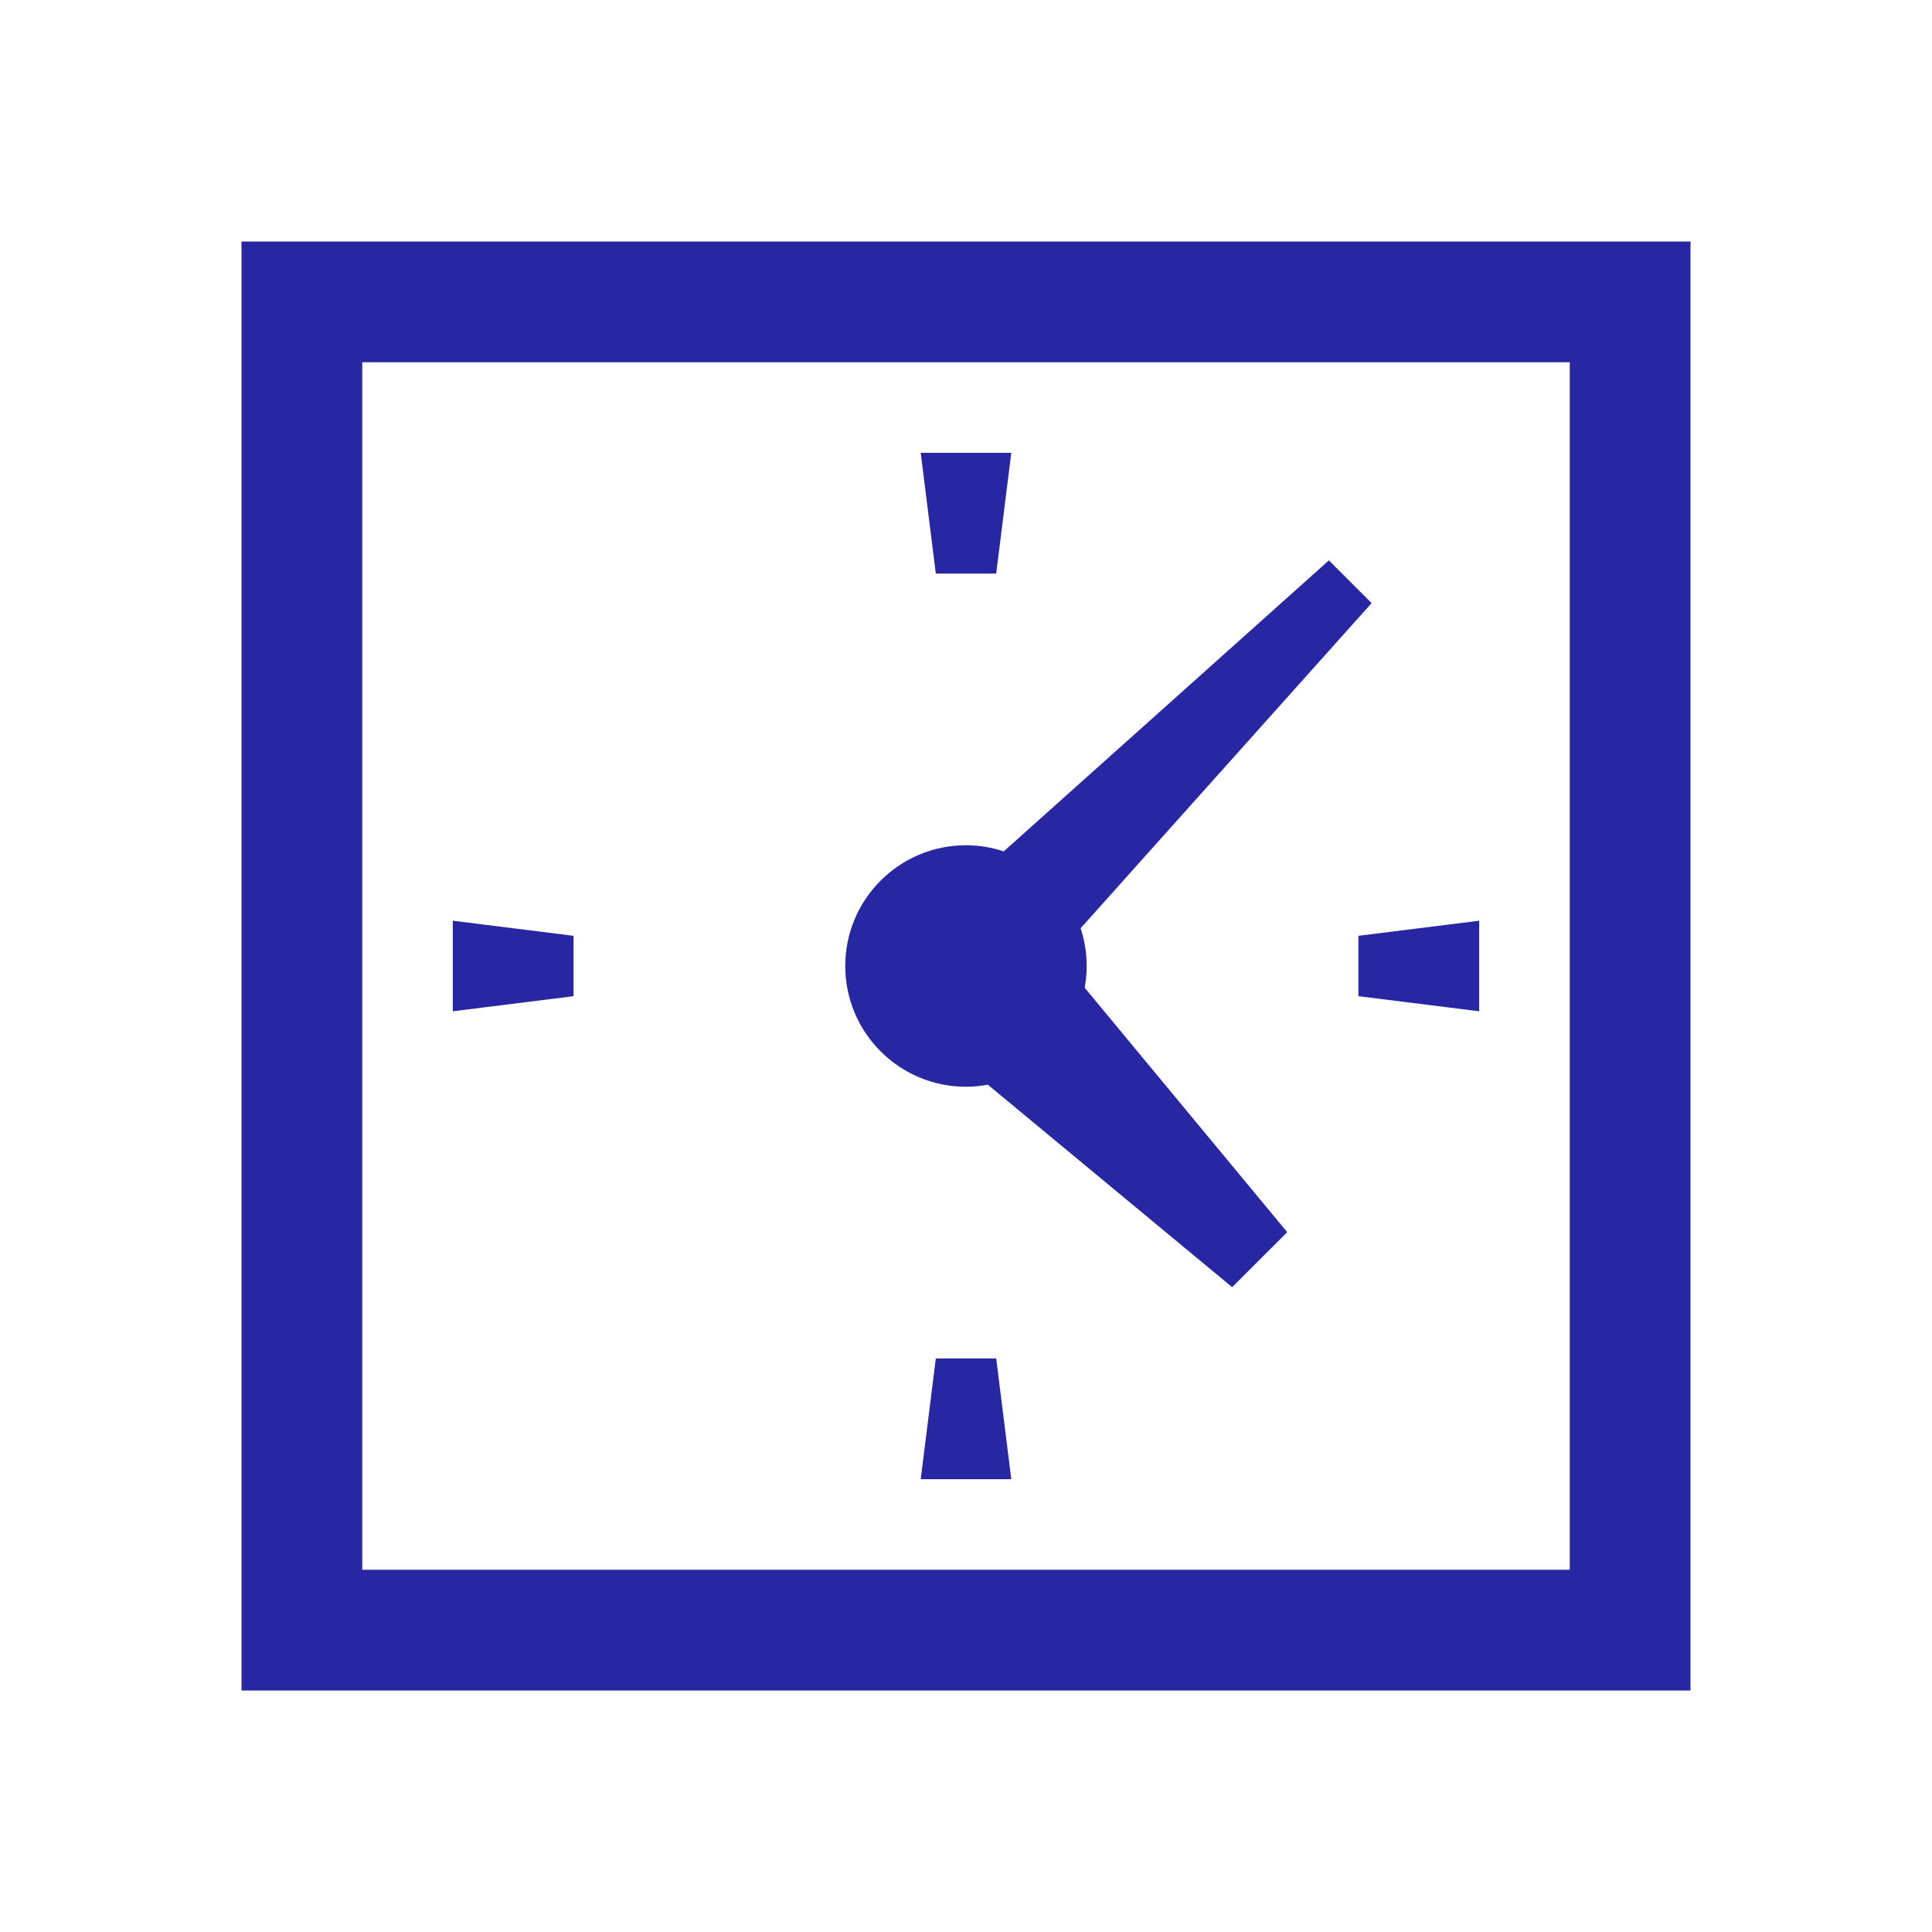 <?xml version="1.0" encoding="UTF-8"?> <svg xmlns="http://www.w3.org/2000/svg" xmlns:xlink="http://www.w3.org/1999/xlink" viewBox="0,0,256,256" width="512px" height="512px" fill-rule="nonzero"> <g fill="#2727a4" fill-rule="nonzero" stroke="none" stroke-width="1" stroke-linecap="butt" stroke-linejoin="miter" stroke-miterlimit="10" stroke-dasharray="" stroke-dashoffset="0" font-family="none" font-weight="none" font-size="none" text-anchor="none" style="mix-blend-mode: normal"> <g transform="scale(4,4)"> <path d="M8,8v2v46h48v-48zM12,12h40v40h-40zM30.5,15l0.5,4h2l0.5,-4zM44.021,18.564l-10.771,9.639c-0.403,-0.134 -0.825,-0.202 -1.25,-0.203c-2.209,0 -4,1.791 -4,4c0,2.209 1.791,4 4,4c0.242,-0.001 0.484,-0.024 0.723,-0.068l8.094,6.707l1.824,-1.822l-6.709,-8.096c0.121,-0.658 0.074,-1.335 -0.135,-1.971l9.639,-10.771zM15,30.5v3l4,-0.5v-2zM49,30.5l-4,0.5v2l4,0.5zM31,45l-0.5,4h3l-0.5,-4z"></path> </g> </g> </svg> 